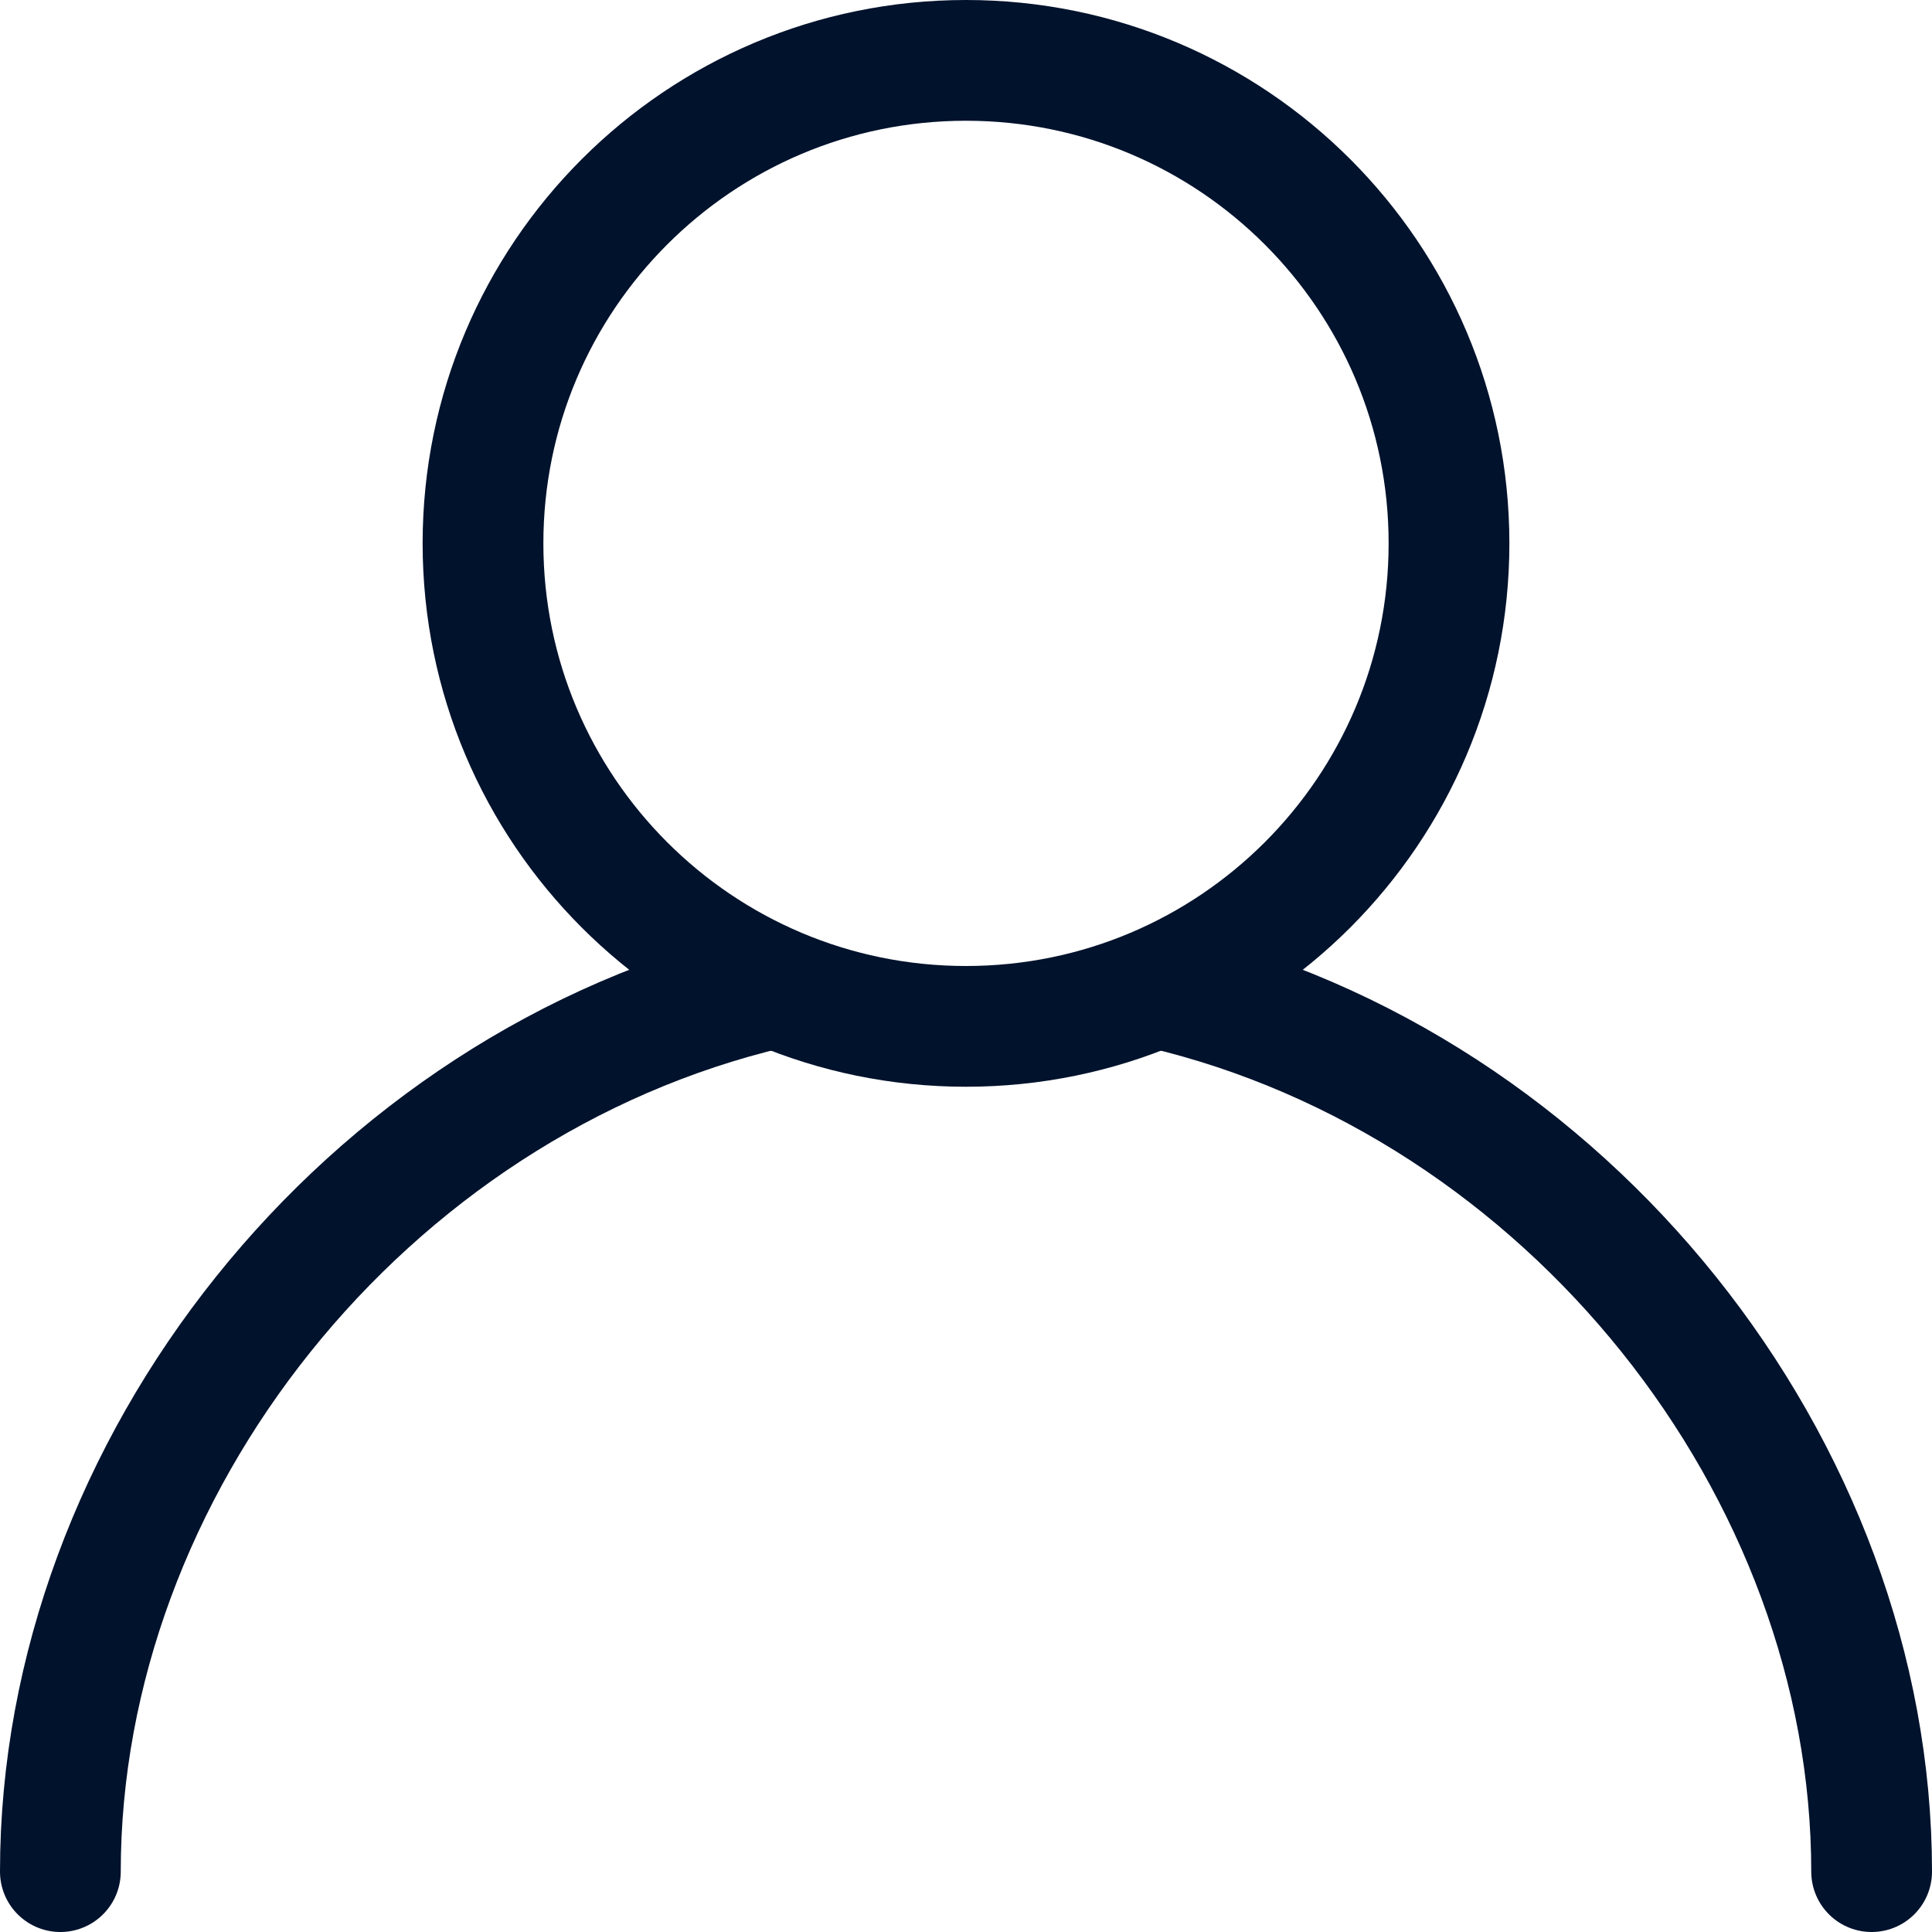 <svg width="16" height="16" viewBox="0 0 16 16" fill="none" xmlns="http://www.w3.org/2000/svg">
<path d="M12 4.5C12 6.709 10.209 8.5 8 8.5C5.791 8.5 4 6.709 4 4.5C4 2.291 5.791 0.5 8 0.5C10.209 0.5 12 2.291 12 4.5Z" stroke="#00122C"/>
<path d="M15.5 15.5C15.5 12.152 12.981 8.978 9.616 8.187M0.5 15.5C0.5 12.152 3.019 8.978 6.384 8.187" stroke="#00122C" stroke-linecap="round"/>
</svg>
